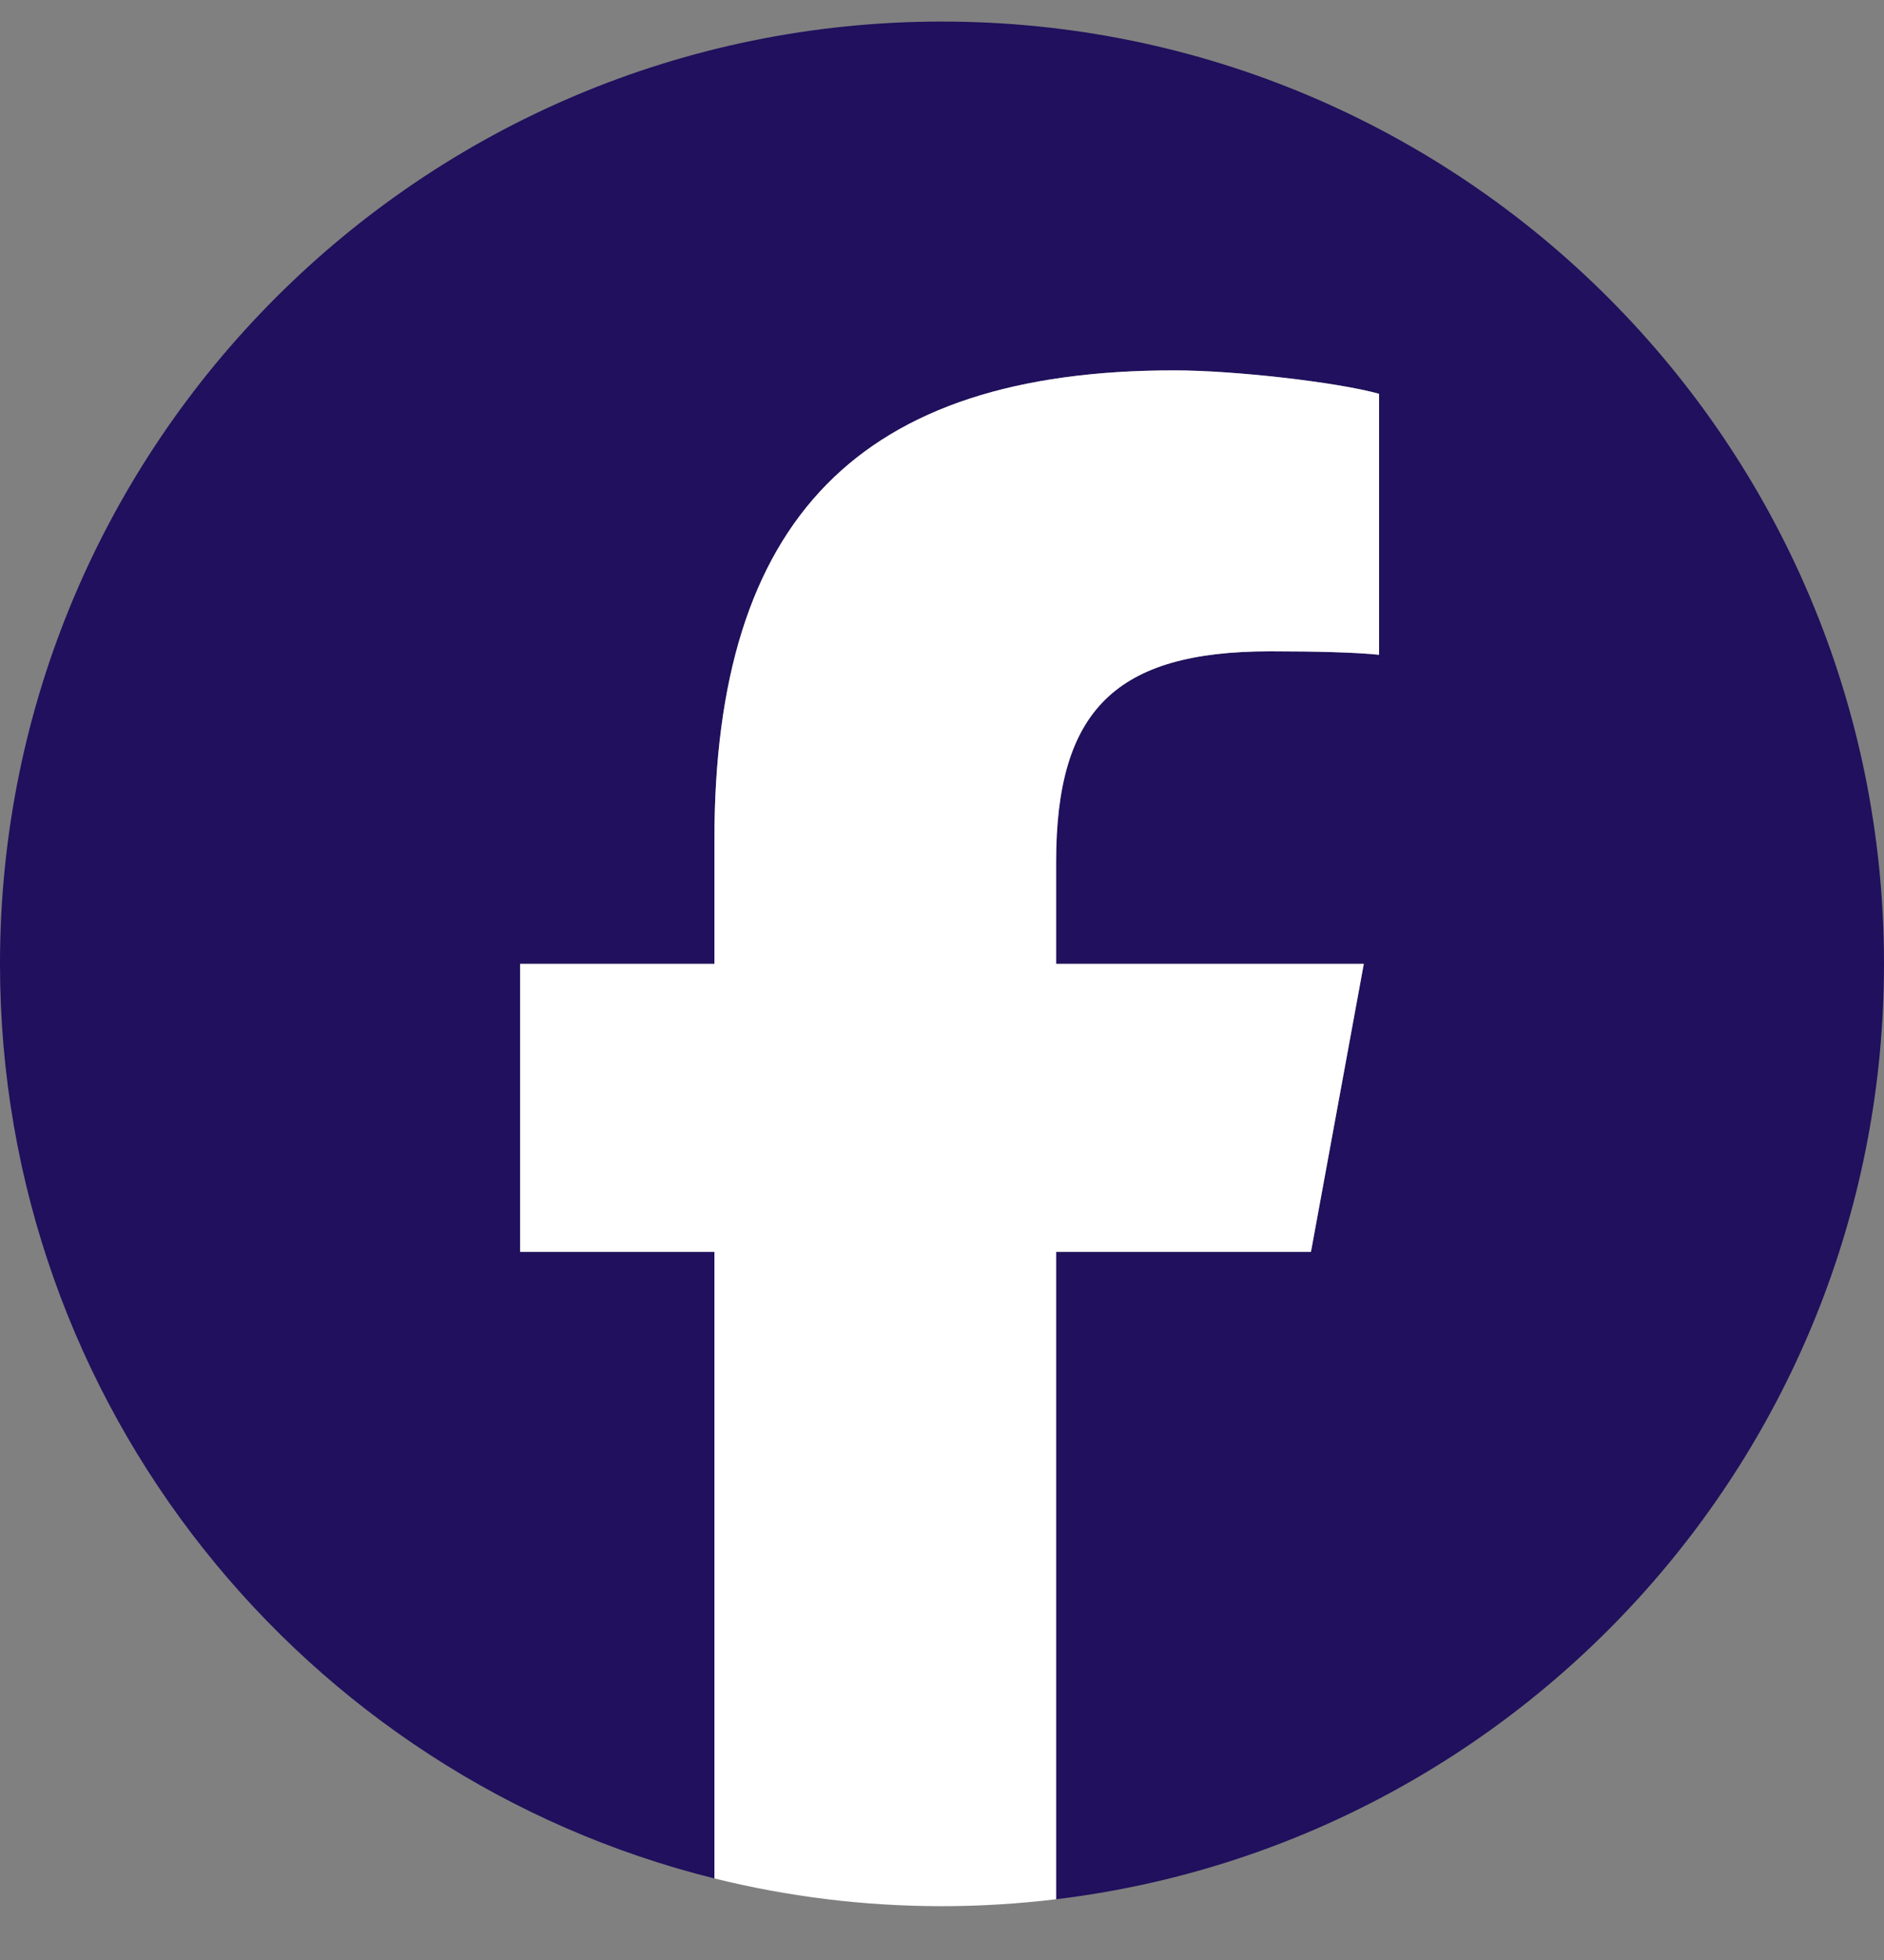 <svg width="25" height="26" viewBox="0 0 25 26" fill="none" xmlns="http://www.w3.org/2000/svg">
<rect x="0" y="0" width="25" height="26" fill="#808080" stroke="none"/>
<g clip-path="url(#clip0_418_1573)">
<path d="M25 12.786C25 5.882 19.404 0.286 12.5 0.286C5.596 0.286 0 5.882 0 12.786C0 18.648 4.036 23.567 9.48 24.918V16.606H6.903V12.786H9.48V11.14C9.48 6.885 11.406 4.913 15.583 4.913C16.375 4.913 17.741 5.069 18.3 5.224V8.686C18.006 8.655 17.493 8.64 16.857 8.64C14.807 8.64 14.015 9.416 14.015 11.435V12.786H18.098L17.396 16.606H14.015V25.194C20.204 24.447 25 19.177 25 12.786H25Z" fill="#20105D"/>
<path d="M17.396 16.606L18.097 12.786H14.014V11.435C14.014 9.416 14.806 8.64 16.856 8.64C17.492 8.64 18.005 8.655 18.3 8.686V5.224C17.741 5.068 16.374 4.913 15.582 4.913C11.405 4.913 9.48 6.885 9.48 11.14V12.786H6.902V16.606H9.48V24.918C10.447 25.158 11.458 25.286 12.499 25.286C13.012 25.286 13.517 25.254 14.014 25.194V16.606H17.395H17.396Z" fill="white"/>
</g>
<defs>
<clipPath id="clip0_418_1573">
<rect width="25" height="25" fill="white" transform="translate(0 0.286)"/>
</clipPath>
</defs>
</svg>
